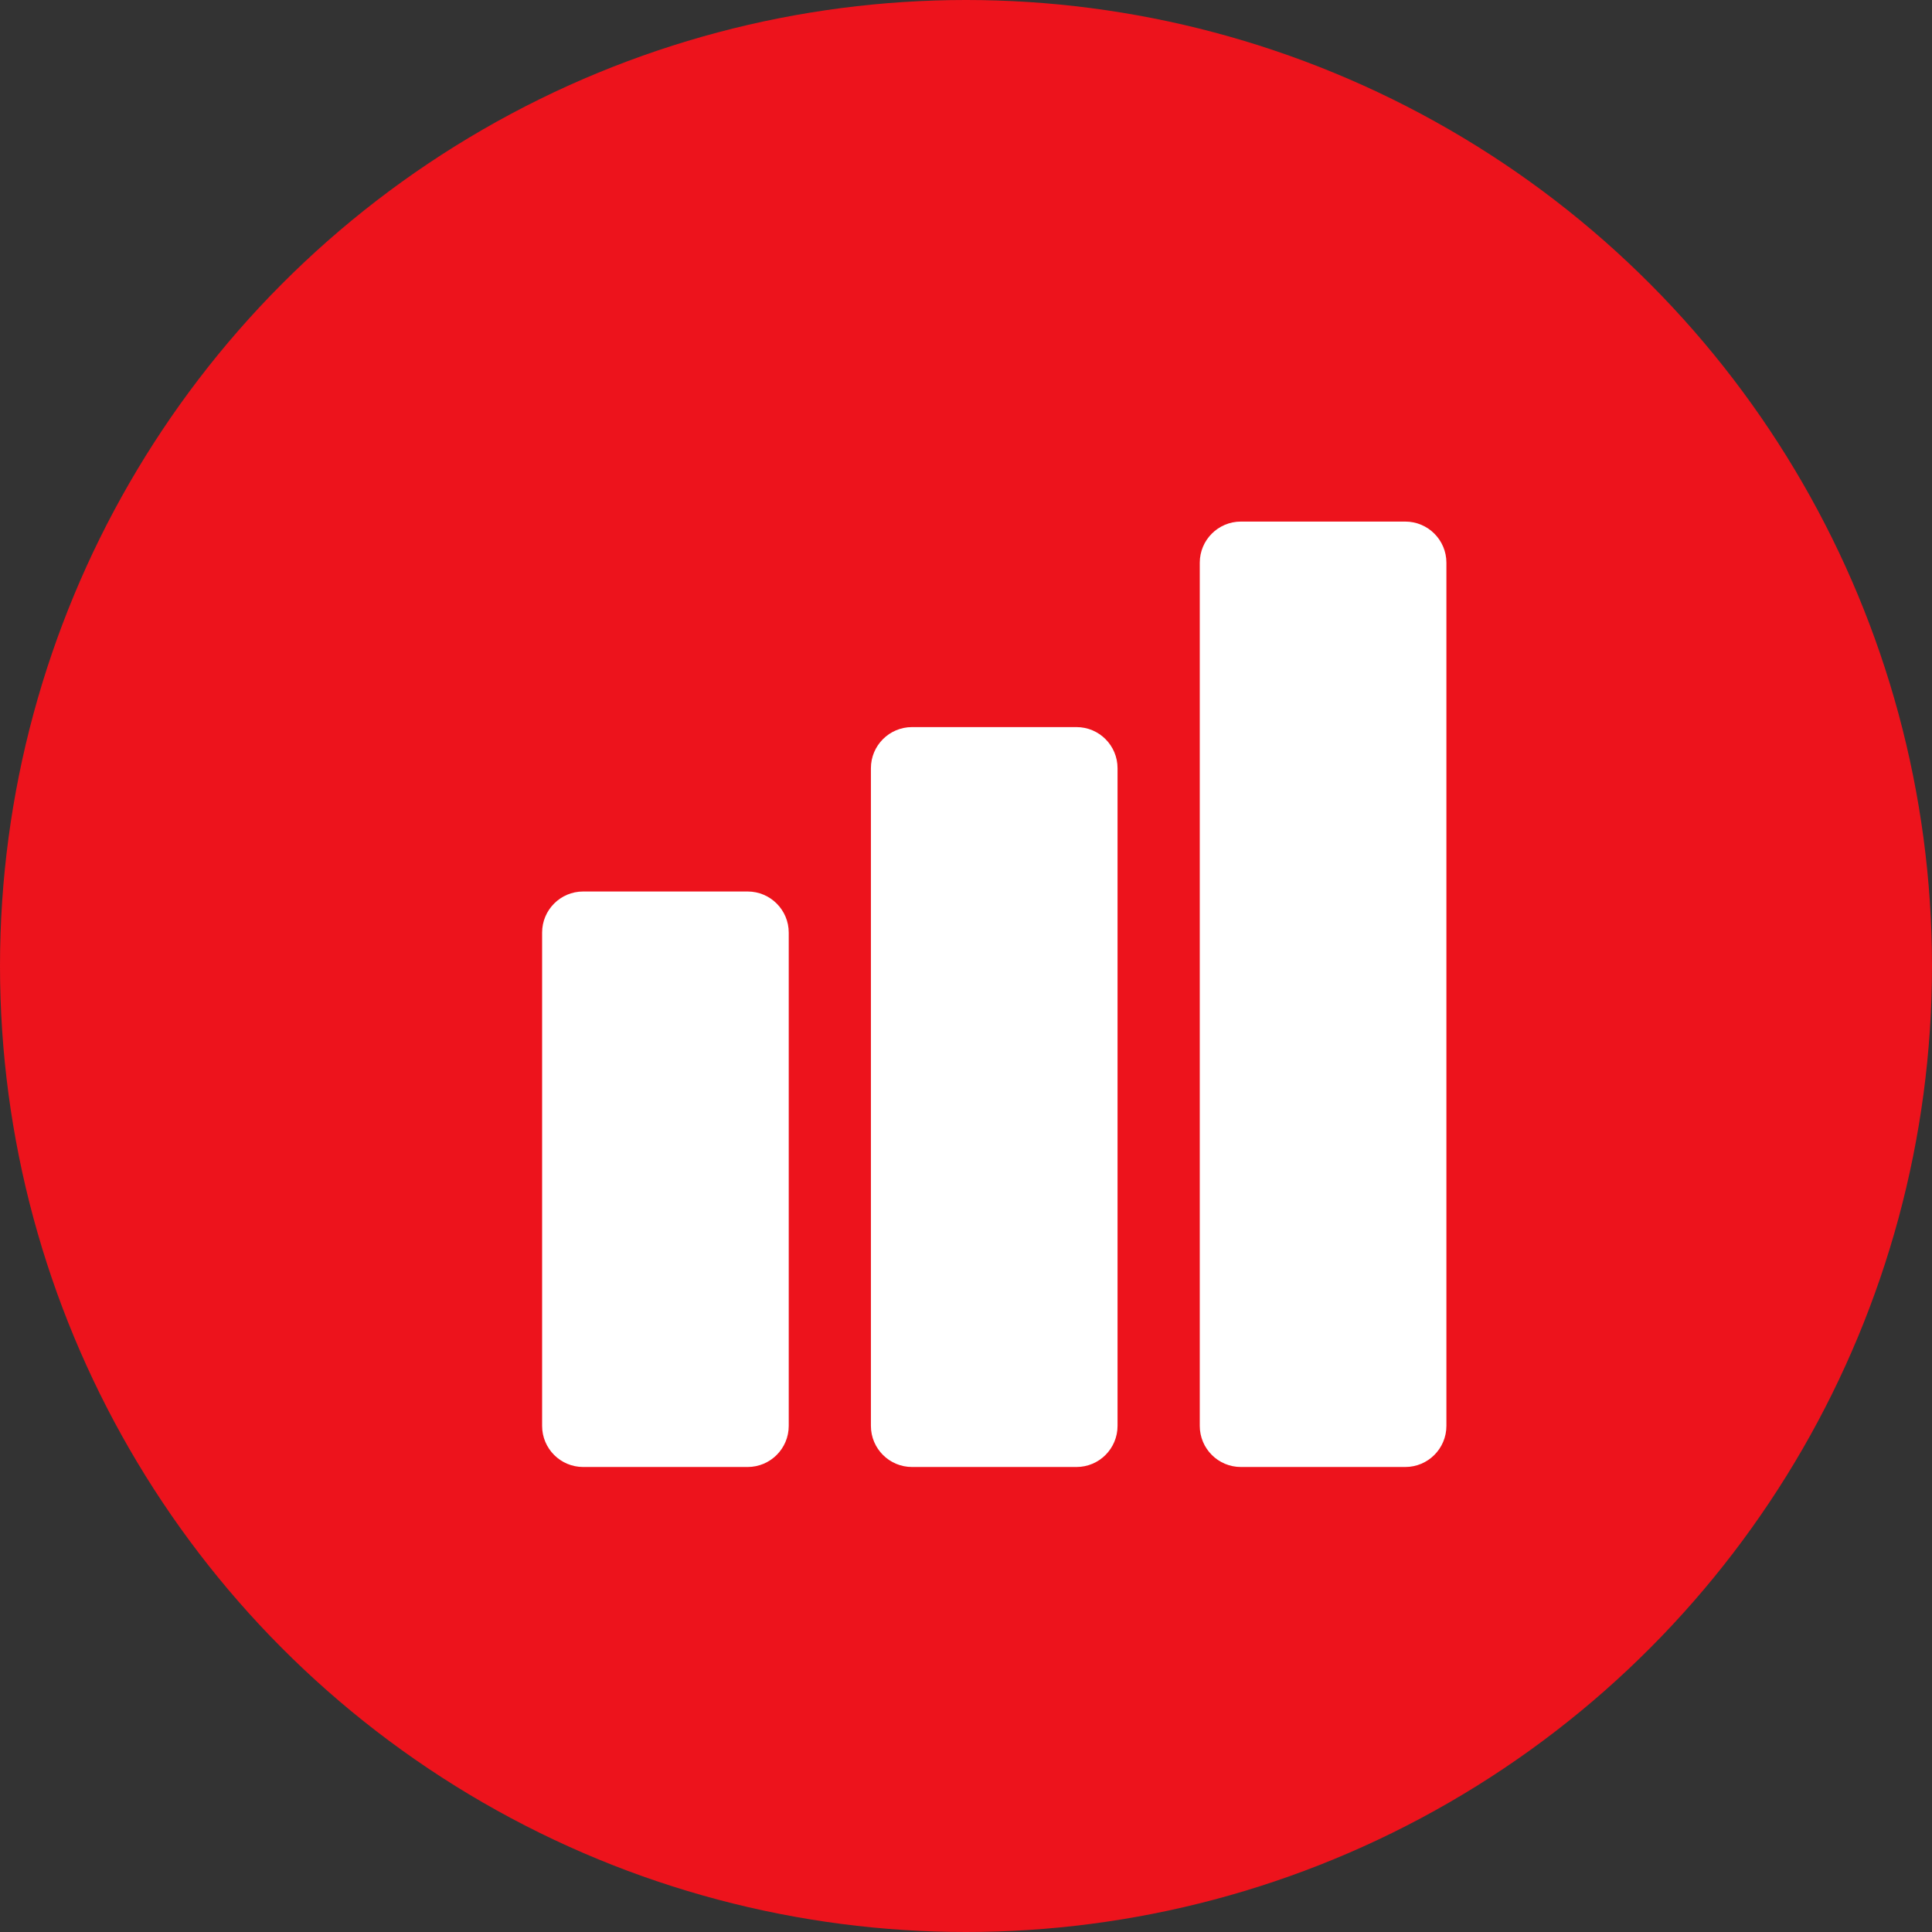 <?xml version="1.0" encoding="UTF-8"?> <svg xmlns="http://www.w3.org/2000/svg" width="32" height="32" viewBox="0 0 32 32" fill="none"><rect x="0" y="0" width="32" height="32" fill="#333333" stroke="none"/><circle cx="16" cy="16" r="16" fill="#ED131C"></circle><path d="M8.979 15.447C8.979 15.071 9.283 14.766 9.659 14.766H12.383C12.759 14.766 13.064 15.071 13.064 15.447V23.617C13.064 23.993 12.759 24.298 12.383 24.298H9.659C9.283 24.298 8.979 23.993 8.979 23.617V15.447Z" fill="white"></path><path d="M14.425 12.724C14.425 12.348 14.73 12.043 15.106 12.043H17.83C18.206 12.043 18.51 12.348 18.51 12.724V23.617C18.51 23.993 18.206 24.298 17.83 24.298H15.106C14.73 24.298 14.425 23.993 14.425 23.617V12.724Z" fill="white"></path><path d="M19.872 9.32C19.872 8.944 20.177 8.639 20.553 8.639H23.276C23.652 8.639 23.957 8.944 23.957 9.32V23.617C23.957 23.993 23.652 24.298 23.276 24.298H20.553C20.177 24.298 19.872 23.993 19.872 23.617V9.32Z" fill="white"></path></svg> 